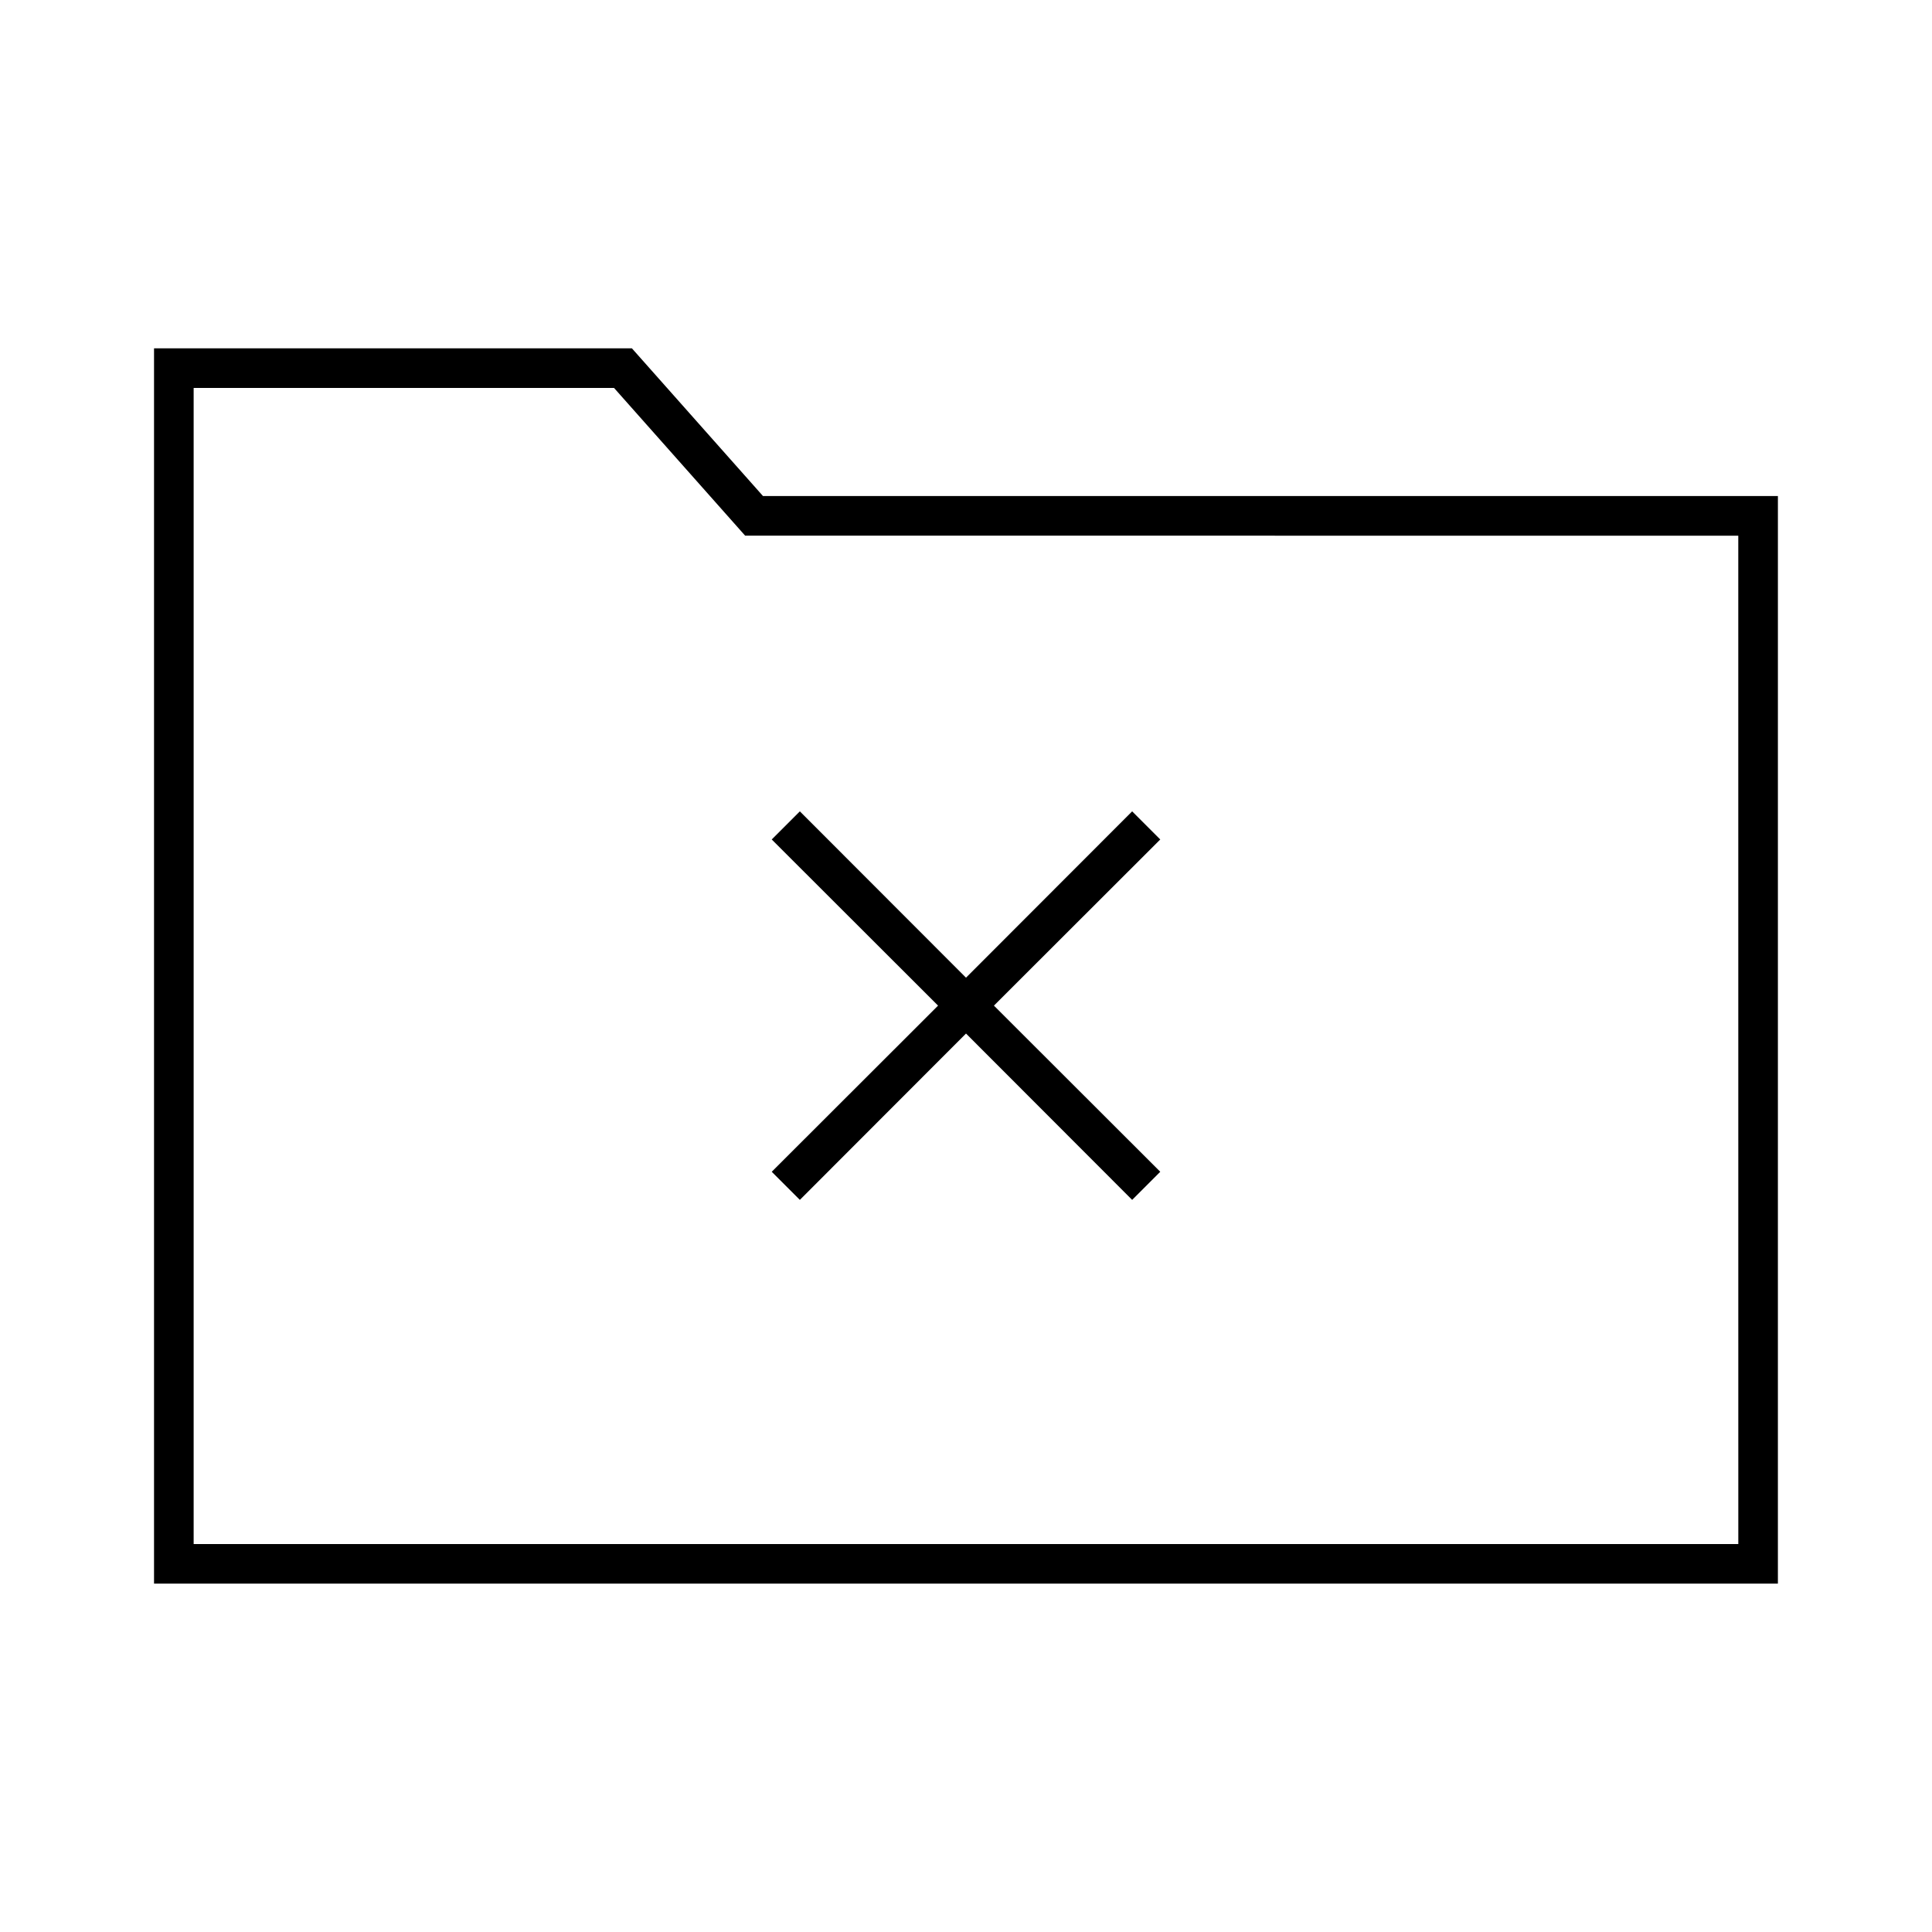 <?xml version="1.0" encoding="UTF-8"?>
<!-- The Best Svg Icon site in the world: iconSvg.co, Visit us! https://iconsvg.co -->
<svg fill="#000000" width="800px" height="800px" version="1.1" viewBox="144 144 512 512" xmlns="http://www.w3.org/2000/svg">
 <g>
  <path d="m311.46 236.31h-126.64v327.37h430.34l0.004-288.22h-268.96zm293.21 316.88h-409.35v-306.38h111.41l34.742 39.148 263.19 0.004z"/>
  <path d="m355.97 461.98 44.031-44.082 44.031 44.082 7.449-7.449-44.082-44.031 44.082-44.031-7.449-7.453-44.031 44.082-44.031-44.082-7.453 7.453 44.082 44.031-44.082 44.031z"/>
 </g>
</svg>